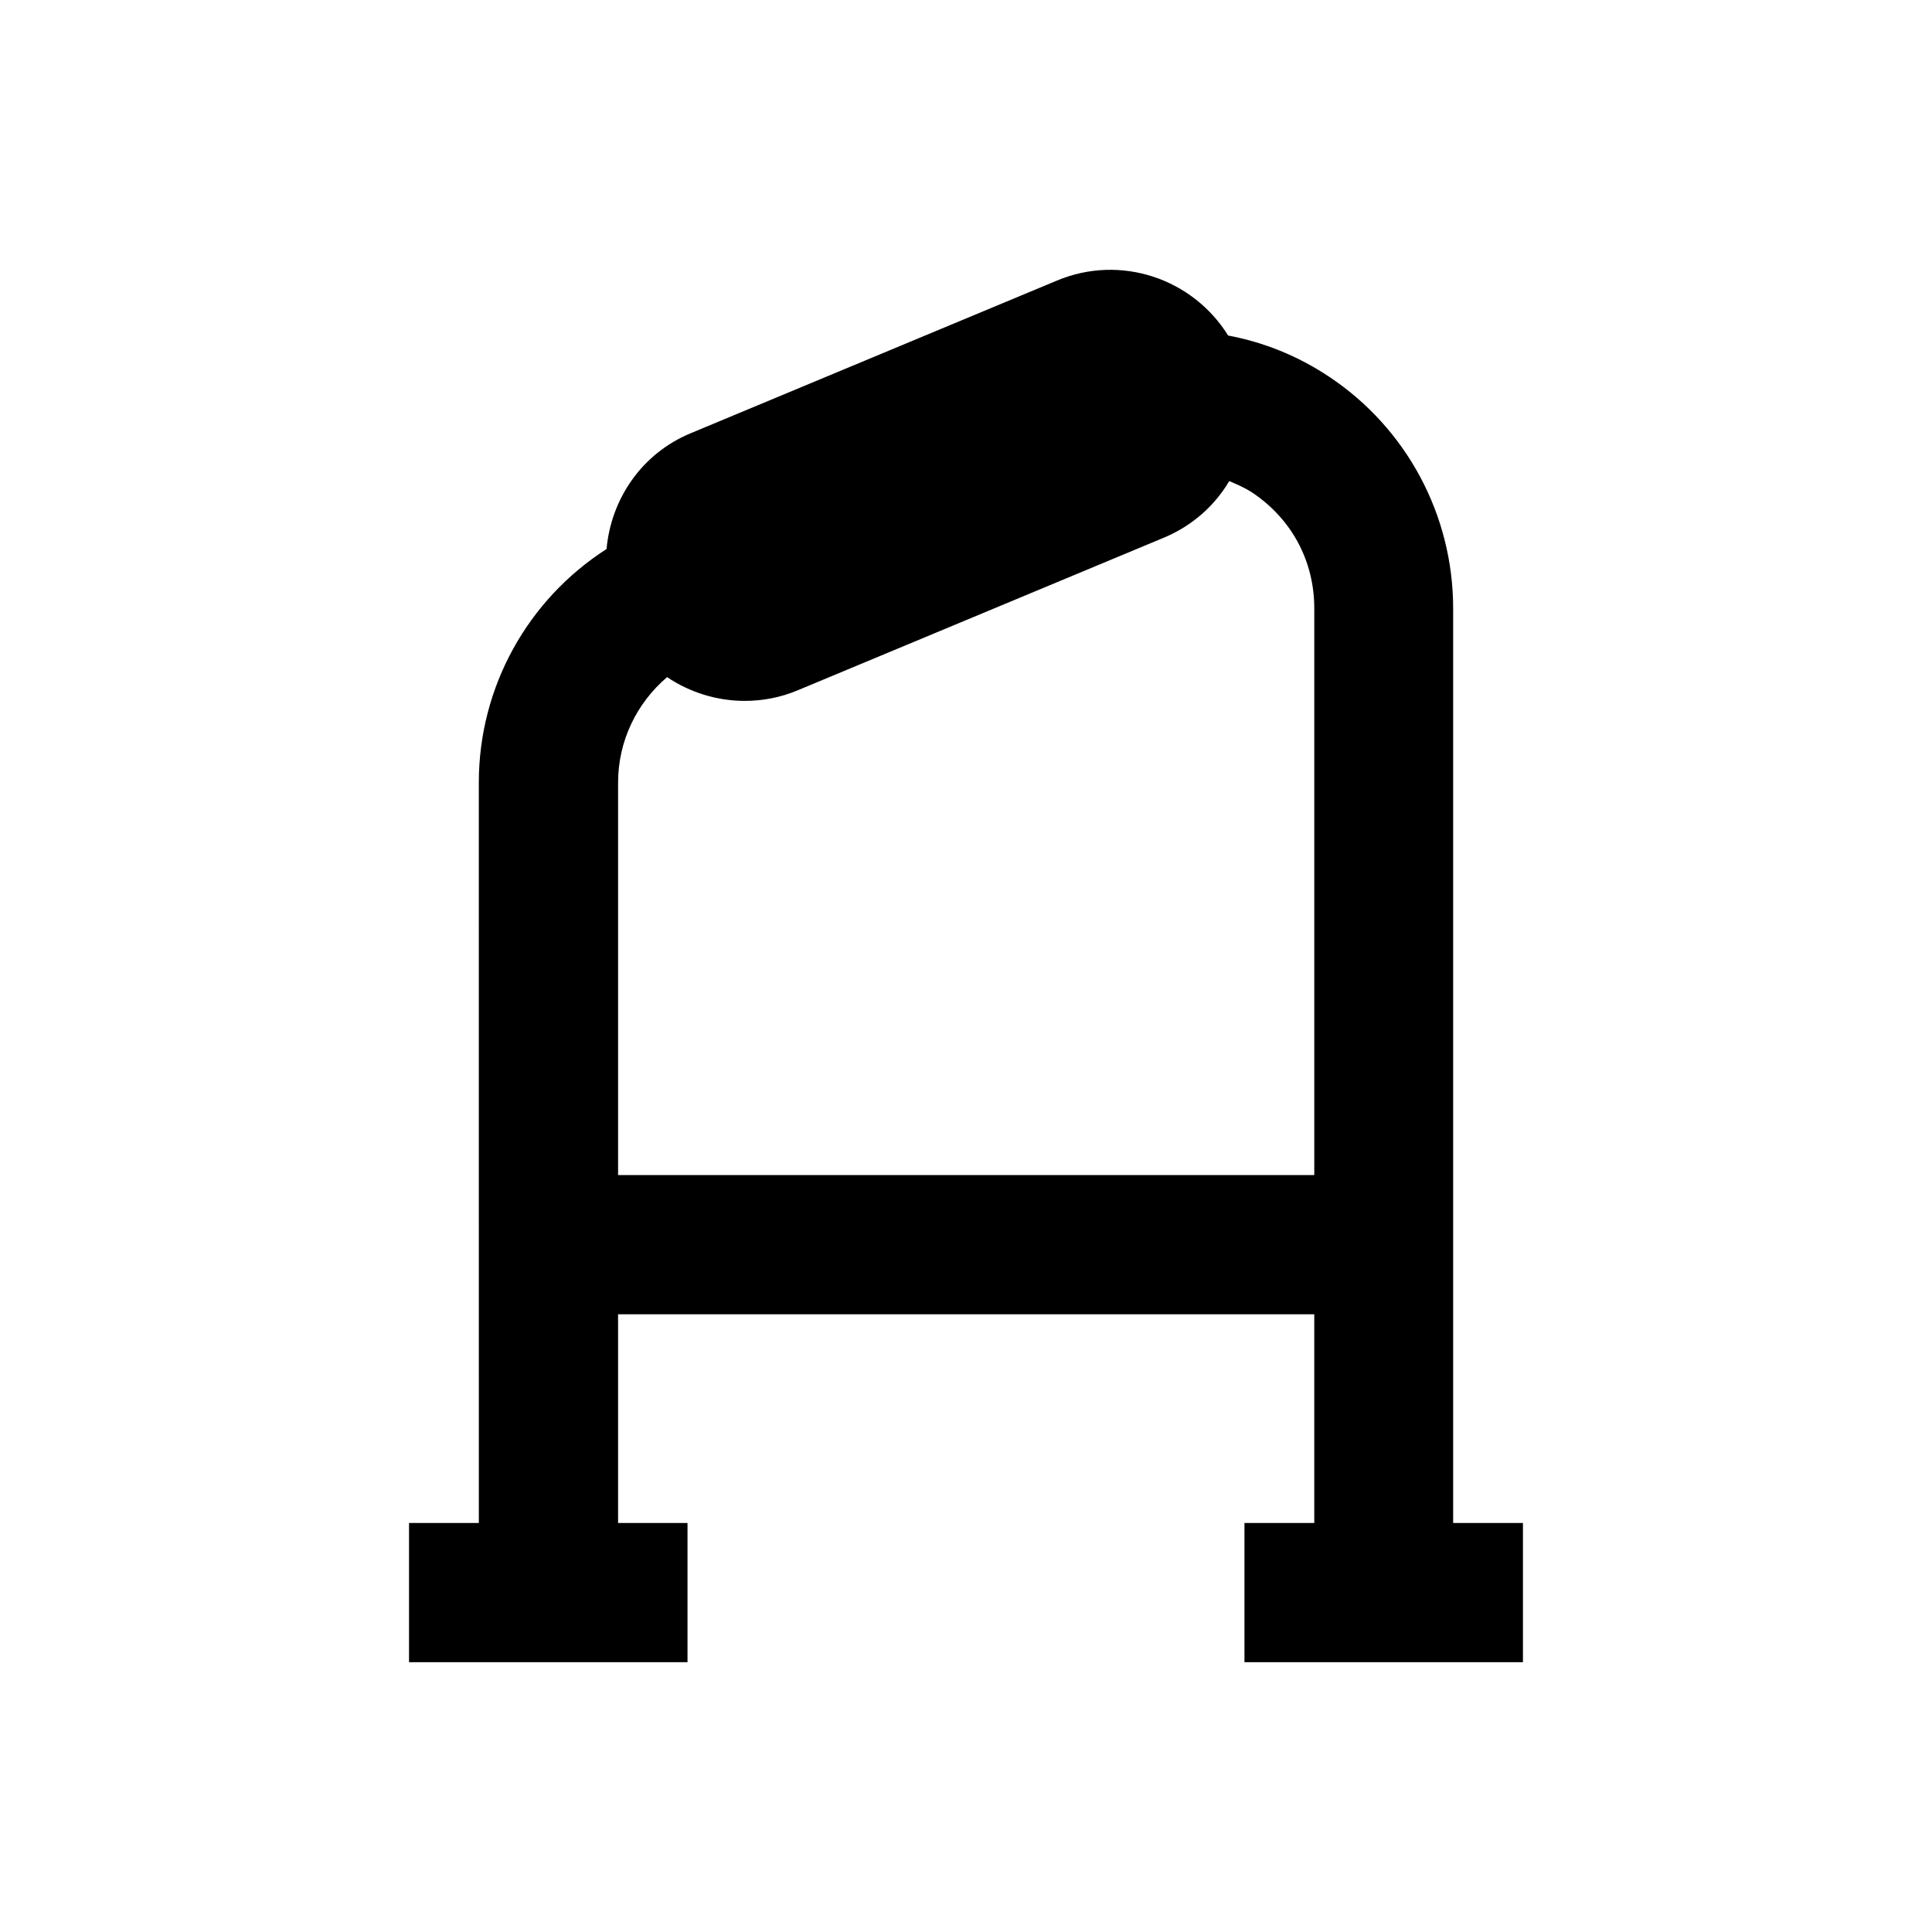 <?xml version="1.0" encoding="UTF-8"?>
<!-- Uploaded to: ICON Repo, www.svgrepo.com, Generator: ICON Repo Mixer Tools -->
<svg fill="#000000" width="800px" height="800px" version="1.1" viewBox="144 144 512 512" xmlns="http://www.w3.org/2000/svg">
 <path d="m529.1 547.6v-242.36c0-24.699-12.301-47.723-32.867-61.402-8.266-5.512-17.32-9.152-26.766-10.922-9.348-15.055-28.438-21.648-45.363-14.562l-97.023 40.441c-13.086 5.41-21.156 17.516-22.336 30.699-20.859 13.383-33.852 36.508-33.852 61.895l0.004 196.21h-18.5v36.898h73.801v-36.898h-18.402v-55.301h184.5v55.301h-18.5v36.898h73.801v-36.898zm-36.902-92.199h-184.4v-104.01c0-11.02 4.922-21.059 12.988-27.945 6.004 4.035 13.188 6.297 20.566 6.297 4.723 0 9.543-0.887 14.168-2.856l97.023-40.441c7.477-3.148 13.383-8.461 17.219-14.957 2.066 0.887 4.133 1.77 6.102 3.051 10.43 6.988 16.434 18.105 16.434 30.699v150.16z"/>
</svg>
